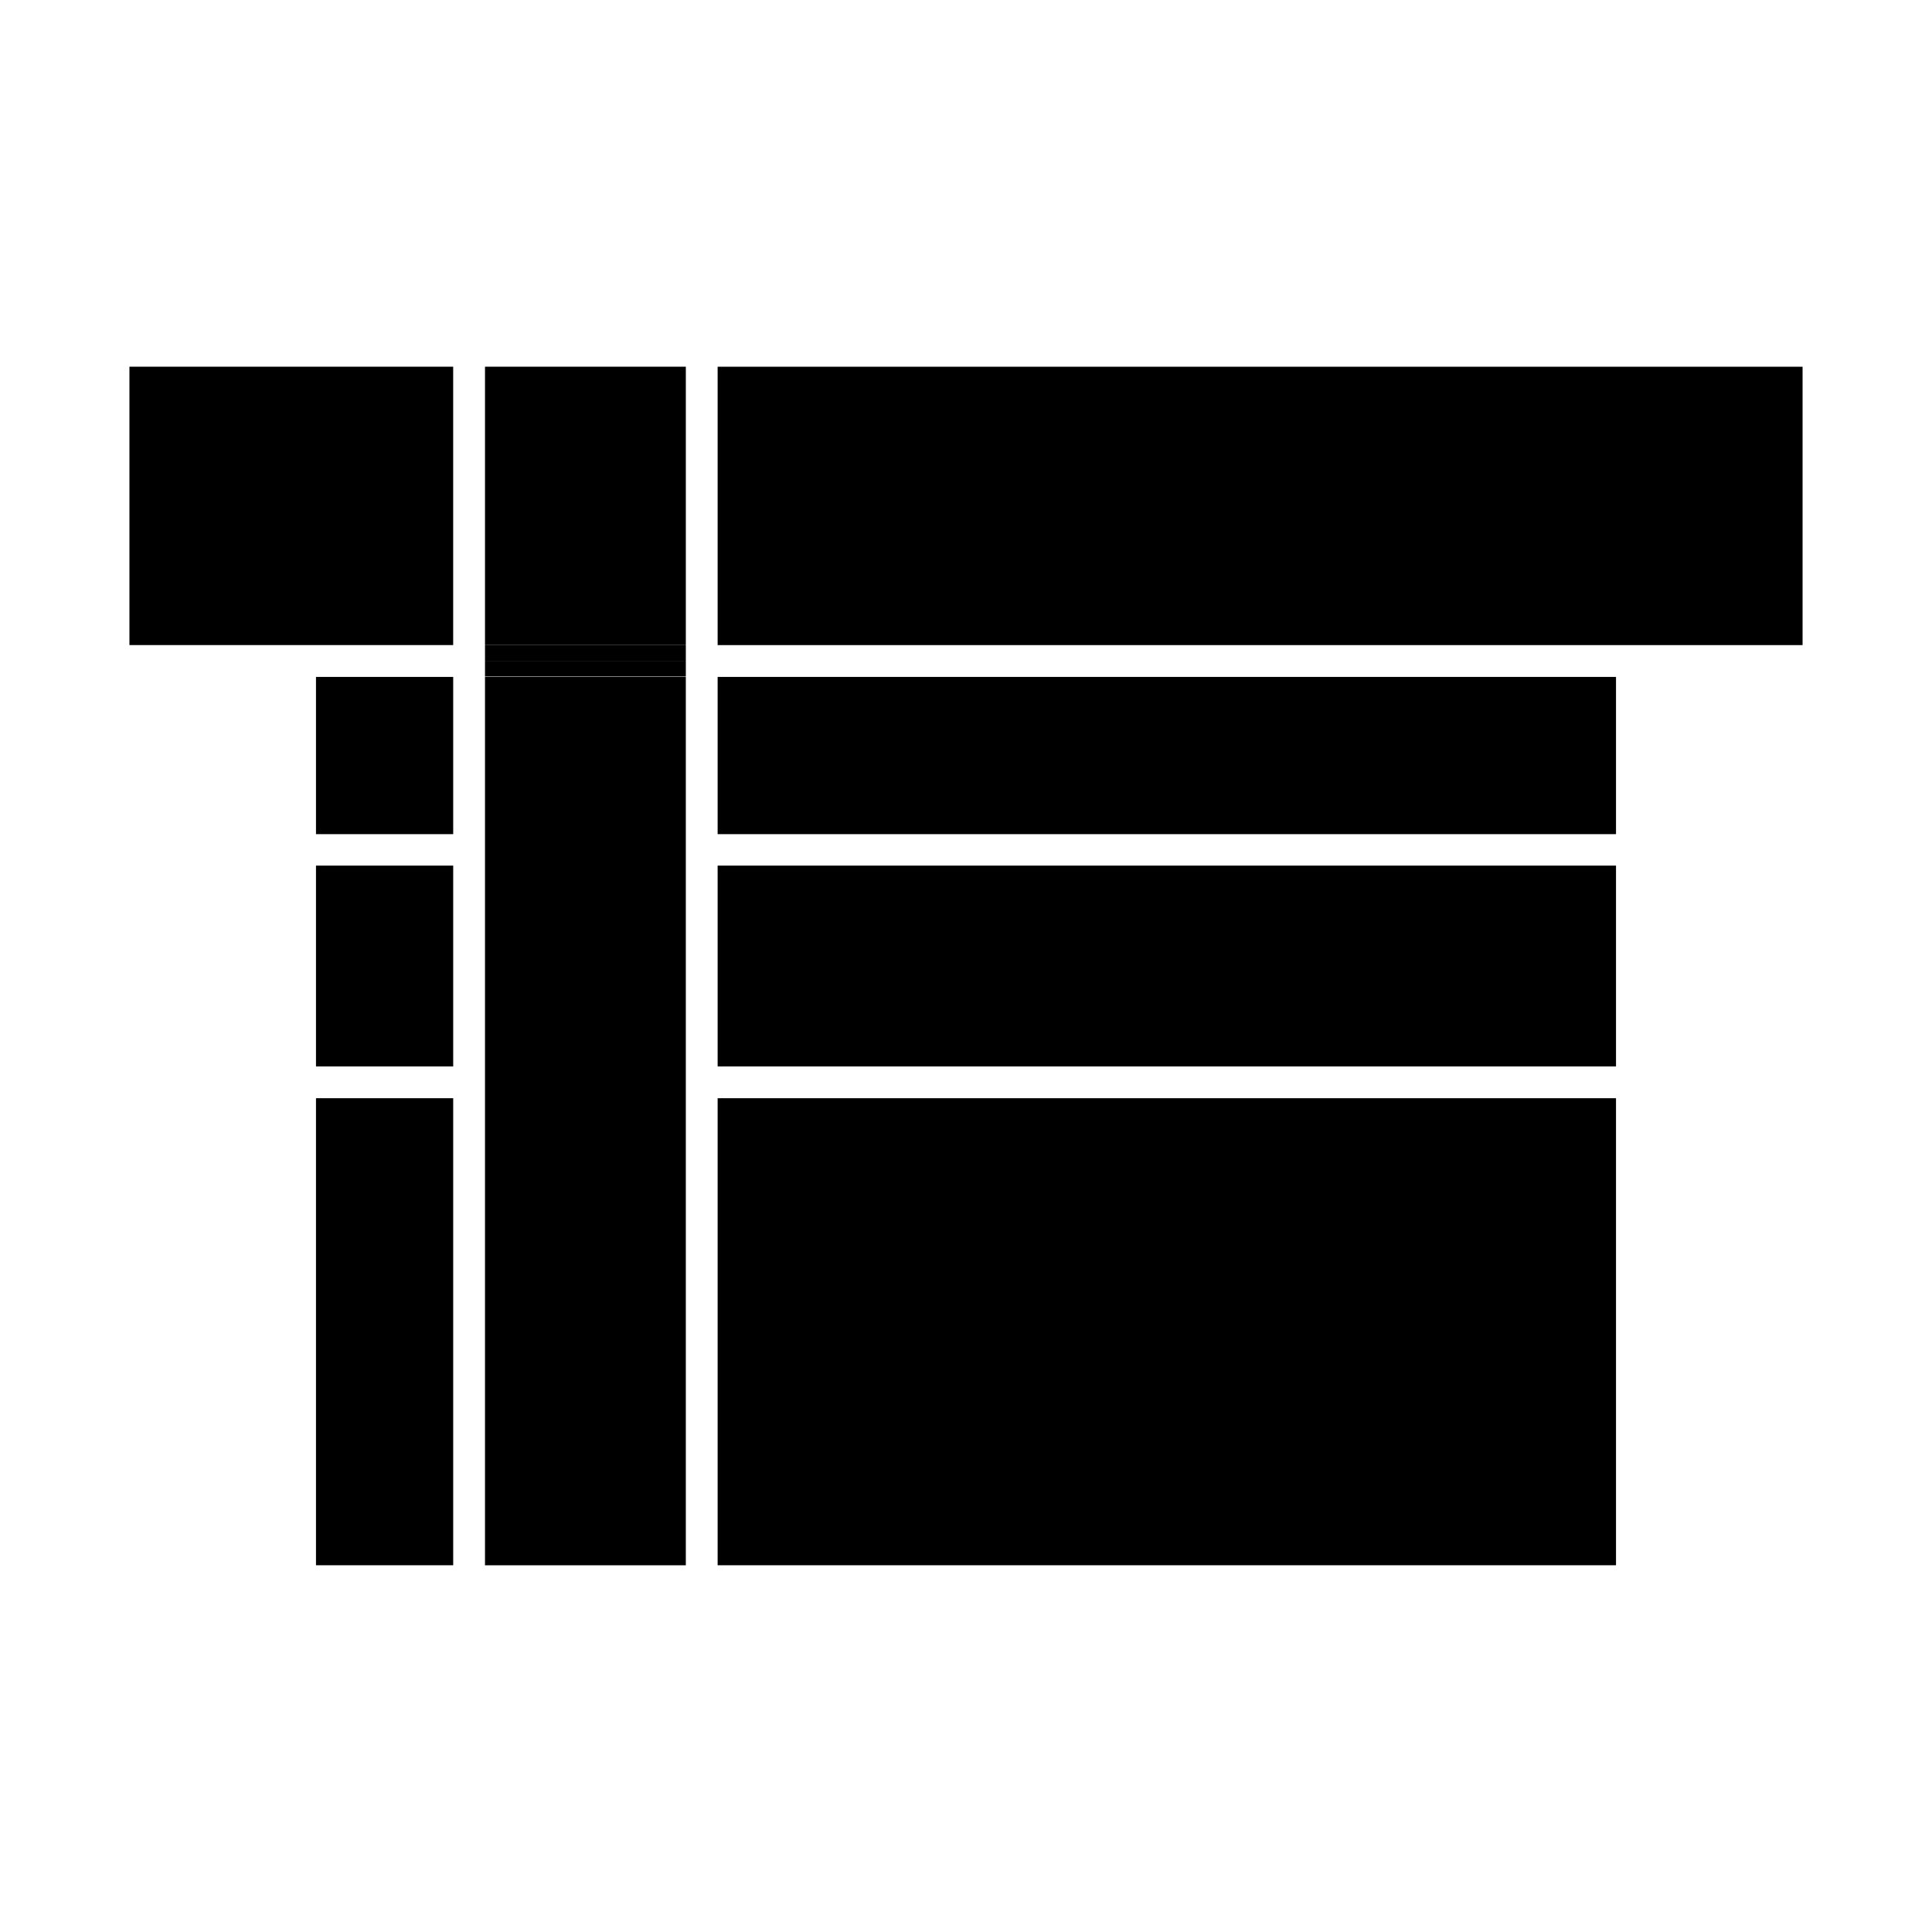 <?xml version="1.0" encoding="UTF-8"?>
<!-- Uploaded to: ICON Repo, www.iconrepo.com, Generator: ICON Repo Mixer Tools -->
<svg fill="#000000" width="800px" height="800px" version="1.1" viewBox="144 144 512 512" xmlns="http://www.w3.org/2000/svg">
 <g>
  <path d="m227.74 323.39h36.363v41.668h-36.363z"/>
  <path d="m334.18 323.39h238.08v41.668h-238.08z"/>
  <path d="m334.18 435.04h238.08v123.77h-238.08z"/>
  <path d="m227.74 435.04h36.363v123.77h-36.363z"/>
  <path d="m178.3 241.18v73.773h85.797v-73.773z"/>
  <path d="m576.43 314.96h45.27v-73.773h-287.52v73.773z"/>
  <path d="m325.75 369.22v-45.832h-53.223v235.43h53.223z"/>
  <path d="m272.53 241.18h53.223v73.773h-53.223z"/>
  <path d="m272.53 319.12h53.223v4.168h-53.223z"/>
  <path d="m272.53 314.96h53.223v4.168h-53.223z"/>
  <path d="m227.74 373.39h36.363v53.223h-36.363z"/>
  <path d="m334.18 373.39h238.08v53.223h-238.08z"/>
 </g>
</svg>